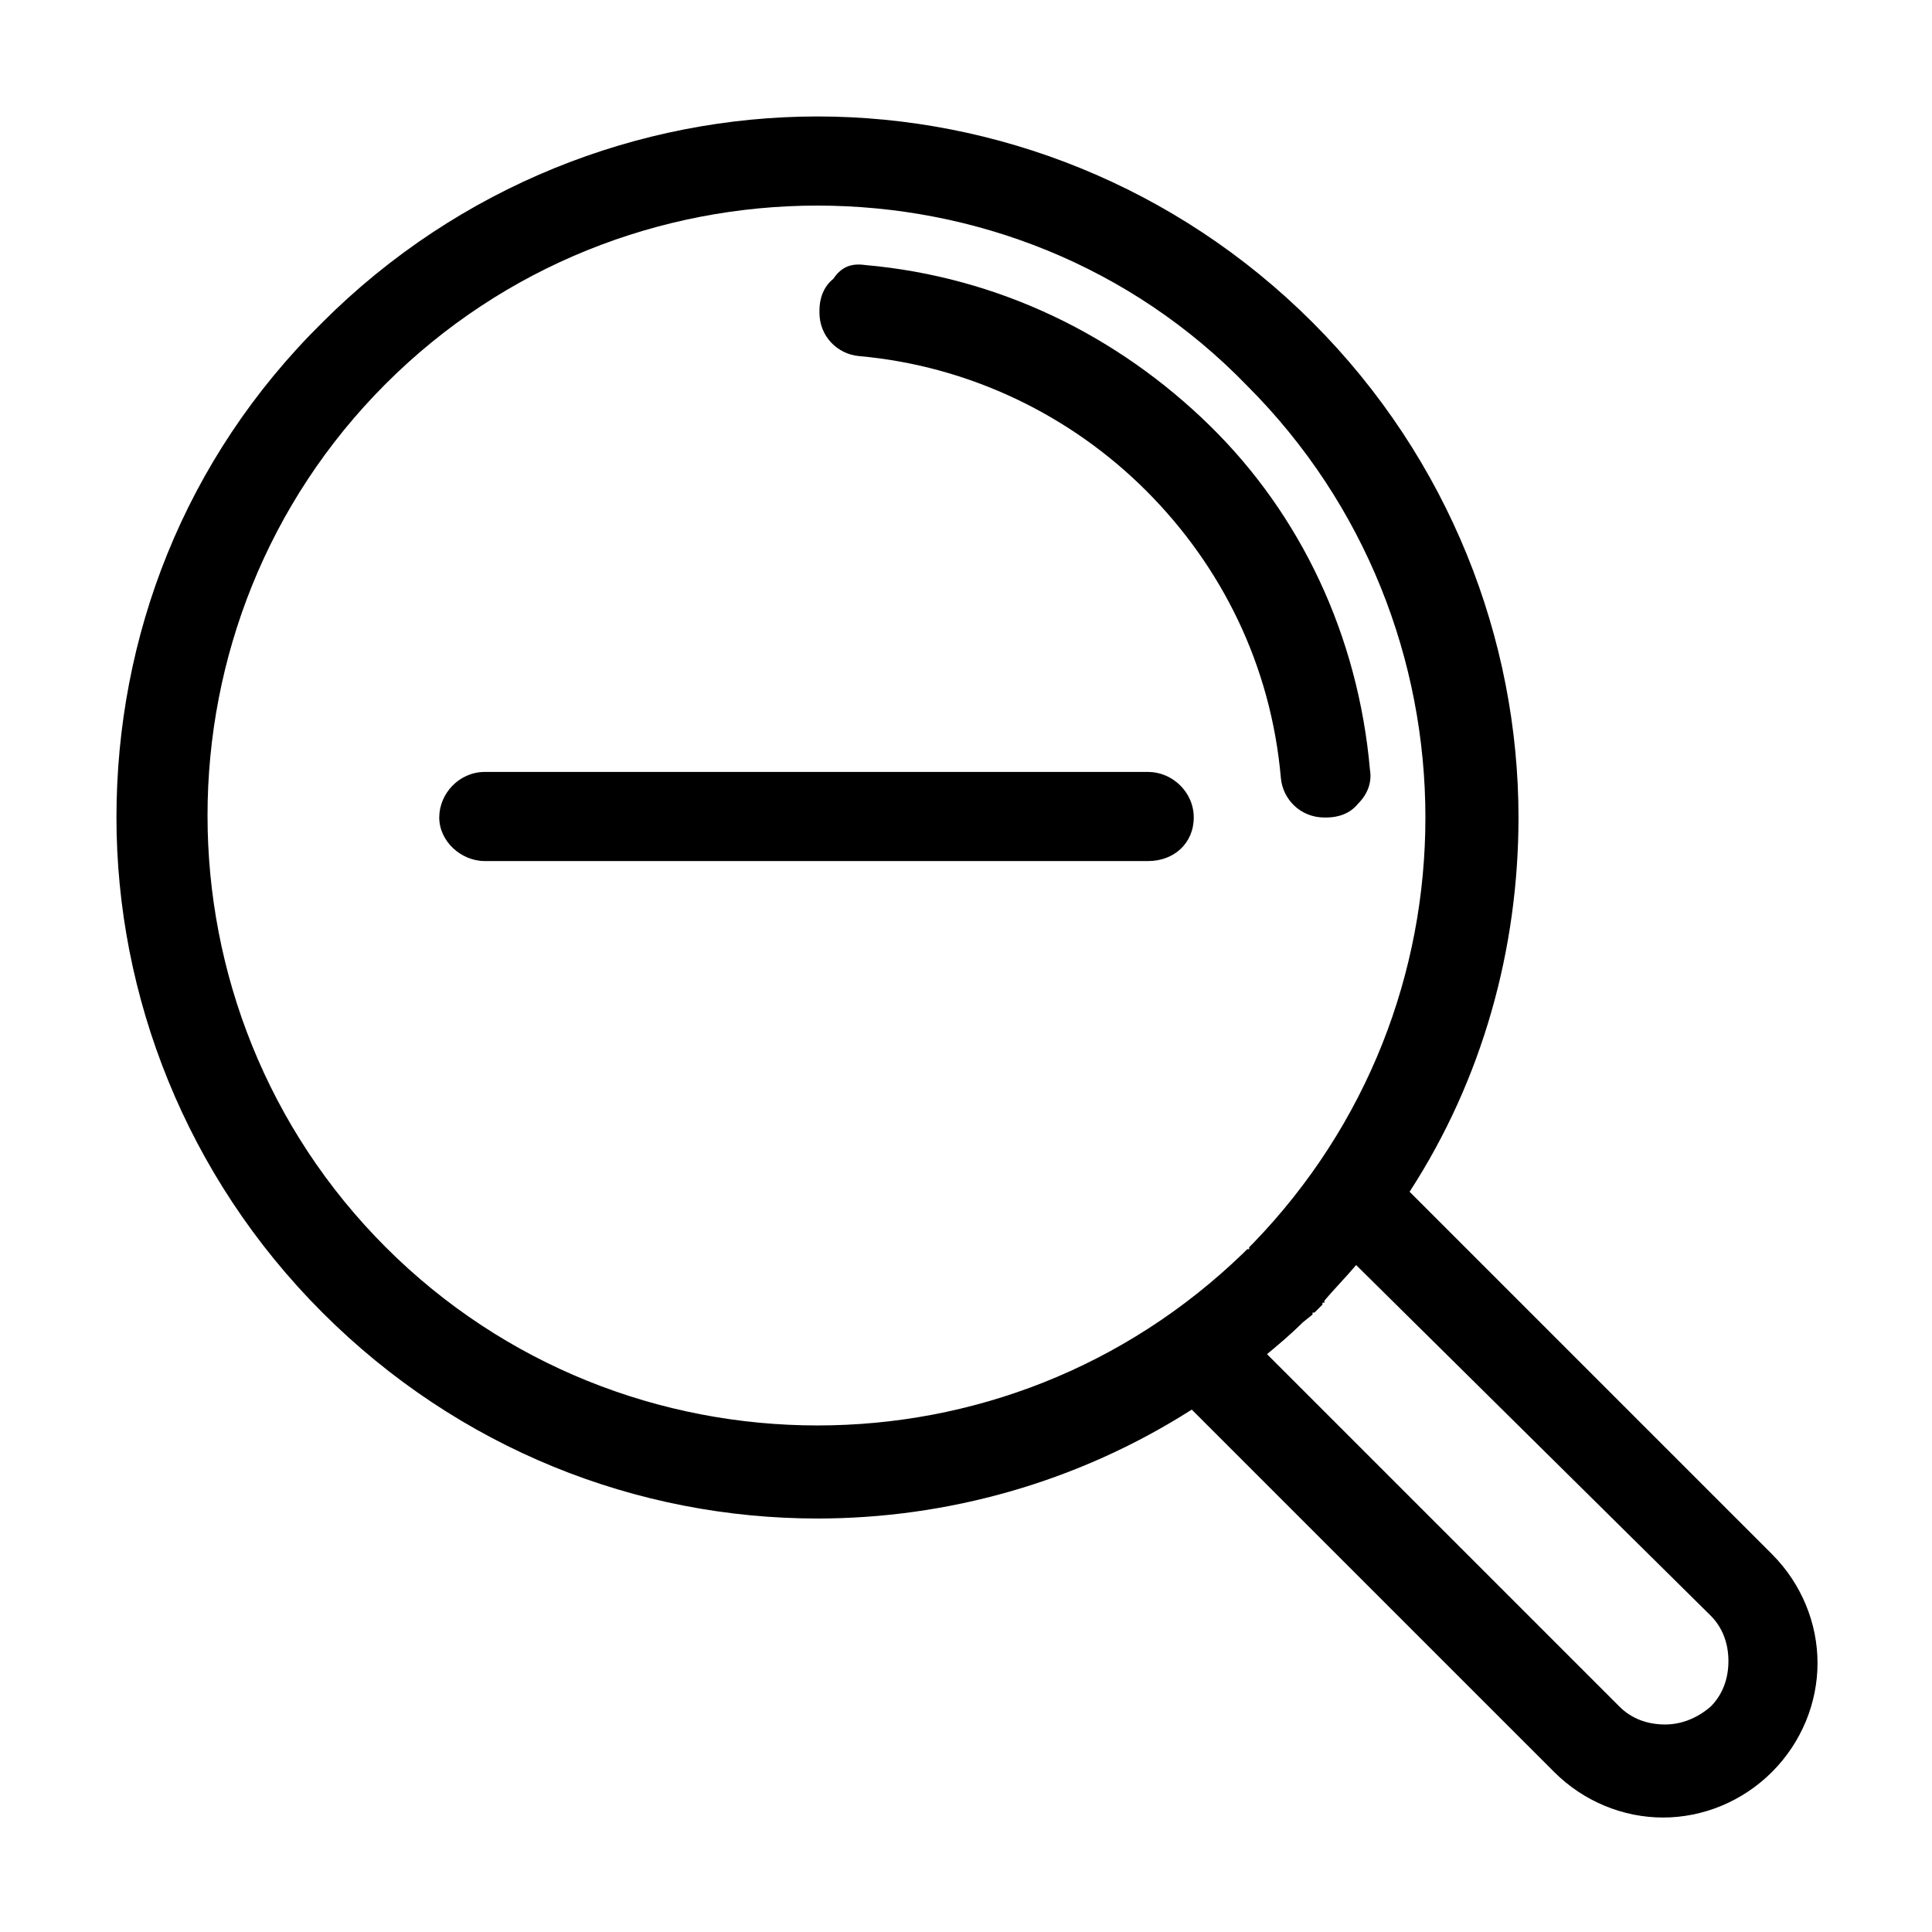 <?xml version="1.0" encoding="UTF-8"?>
<!-- Uploaded to: ICON Repo, www.iconrepo.com, Generator: ICON Repo Mixer Tools -->
<svg fill="#000000" width="800px" height="800px" version="1.1" viewBox="144 144 512 512" xmlns="http://www.w3.org/2000/svg">
 <path d="m229.44 229.44c36.211-36.211 83.969-54.578 131.2-54.578s94.988 18.367 131.2 54.578c36.211 36.211 54.578 83.969 54.578 131.2 0 34.637-9.445 69.273-28.863 99.188l96.039 96.039c7.871 7.871 12.07 18.367 12.07 28.863 0 10.496-4.199 20.992-12.07 28.863s-18.367 12.07-28.863 12.07c-10.496 0-20.992-4.199-28.863-12.07l-96.039-96.035c-30.438 19.418-65.074 28.863-99.188 28.863-47.758 0-94.988-18.367-131.2-54.578-36.211-36.211-54.578-83.969-54.578-131.2 0-47.758 17.844-94.992 54.578-131.2zm43.035 142.75c-6.297 0-12.07-5.246-12.07-11.547 0-6.297 5.246-12.07 12.07-12.07h175.81c6.297 0 12.07 5.246 12.07 12.07s-5.246 11.547-12.07 11.547zm100.76-157.96c35.688 3.148 67.176 18.895 91.316 42.508 24.141 23.617 39.359 55.629 42.508 91.316 0.523 3.148-0.523 6.297-3.148 8.922-2.098 2.625-5.246 3.672-8.398 3.672h-0.523c-6.297 0-11.02-4.723-11.547-10.496-2.625-29.914-15.742-56.152-35.688-76.098-19.941-19.941-46.707-33.062-76.098-35.688-5.773-0.523-10.496-5.246-10.496-11.547v-0.523c0-3.148 1.051-6.297 3.672-8.398 2.106-3.144 4.727-4.191 8.402-3.668zm130.15 265.02c-2.625 3.148-5.773 6.297-8.398 9.445v0.523h-0.523v0.523l-2.102 2.102h-0.523v0.523l-2.621 2.102c-3.148 3.148-6.297 5.773-9.445 8.398l93.414 93.414c3.148 3.148 7.348 4.723 12.07 4.723 4.199 0 8.398-1.574 12.07-4.723 3.148-3.148 4.723-7.348 4.723-12.07s-1.574-8.922-4.723-12.07zm-142.75-280.77c-41.461 0-82.918 15.742-114.41 47.23s-47.23 72.949-47.23 114.41c0 41.461 15.742 82.918 47.23 114.41s72.949 47.23 114.41 47.23c40.934 0 81.344-15.219 112.83-45.656l1.051-1.051h0.523v-0.523l1.051-1.051c30.438-31.488 45.656-71.898 45.656-112.83 0-41.461-15.742-82.918-47.23-114.41-30.961-32.012-72.422-47.754-113.88-47.754z"/>
</svg>